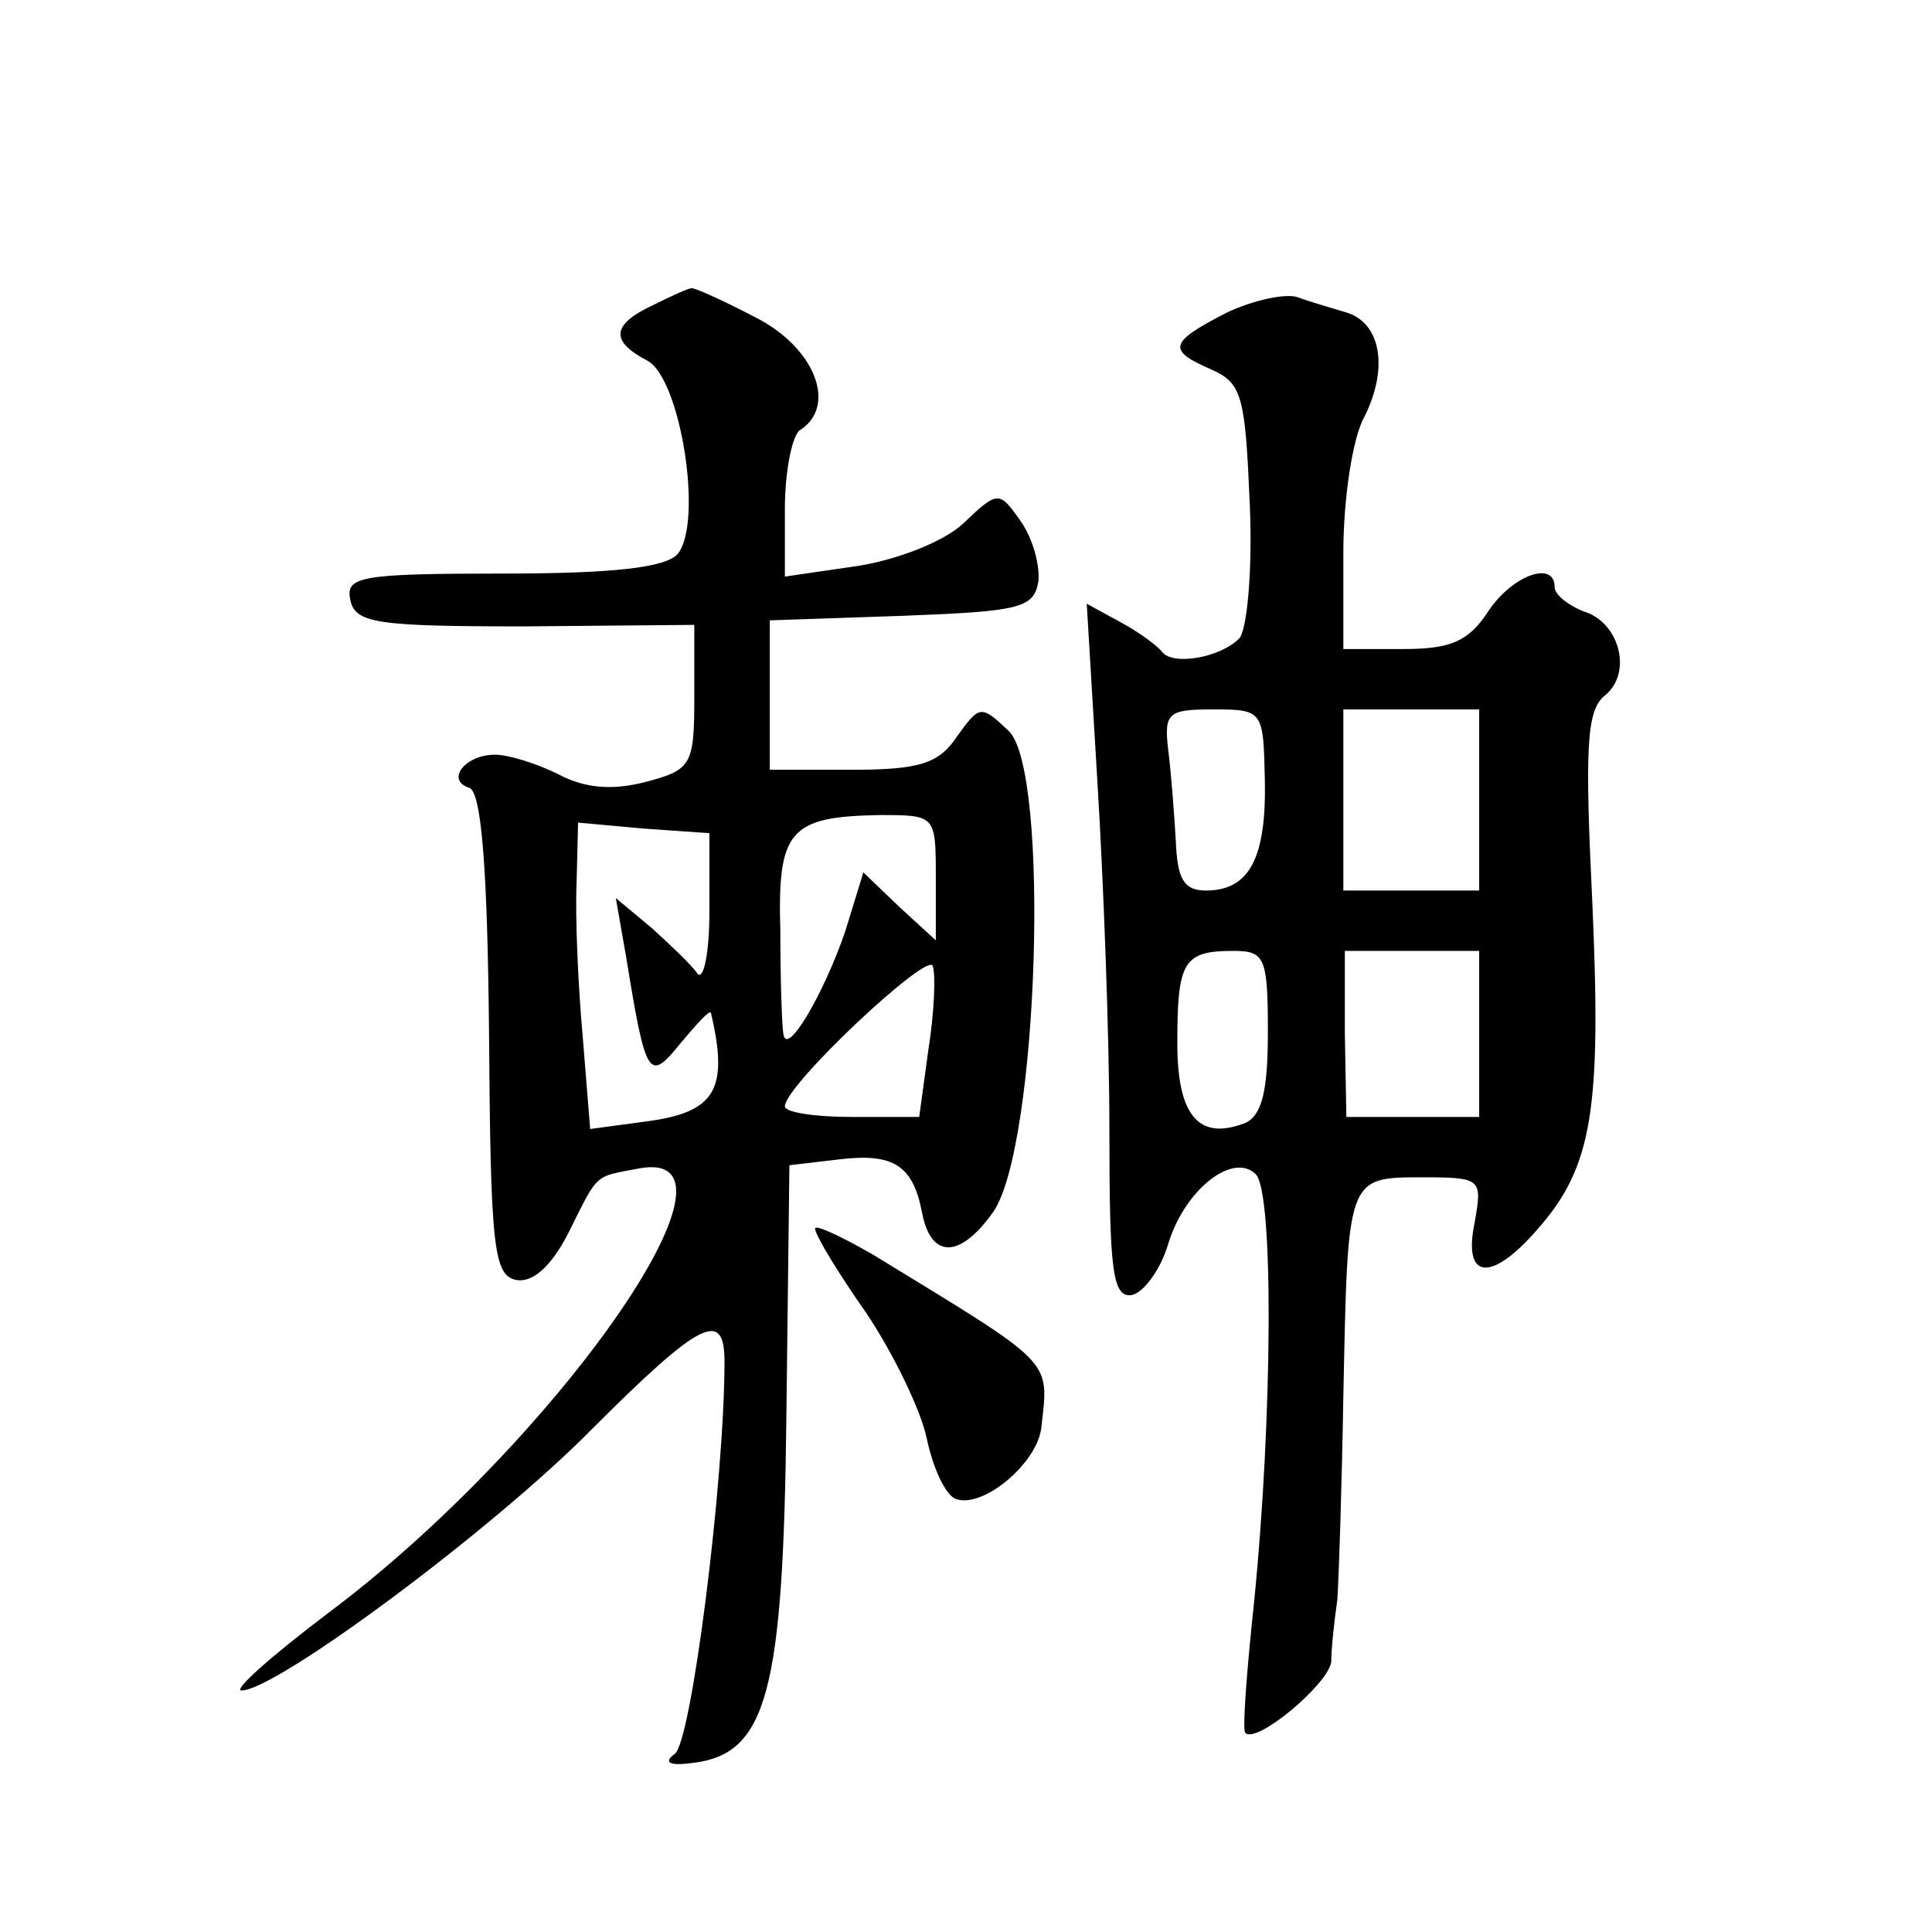 <?xml version="1.0" standalone="no"?>
<!DOCTYPE svg PUBLIC "-//W3C//DTD SVG 20010904//EN"
 "http://www.w3.org/TR/2001/REC-SVG-20010904/DTD/svg10.dtd">
<svg version="1.0" xmlns="http://www.w3.org/2000/svg"
 width="128pt" height="128pt" viewBox="0 0 128 128"
 preserveAspectRatio="xMidYMid meet">
<g transform="translate(0,128) scale(0.1,-0.1)"
fill="#0" stroke="none">
<path d="M433 1078 c-28 -13 -29 -24 -4 -37 22 -12 37 -107 20 -128 -8 -9 -42 -13
-116 -13 -94 0 -104 -2 -101 -17 3 -16 17 -18 116 -18 l112 1 0 -48 c0 -45 -2 -48
-32 -56 -23 -6 -41 -4 -58 5 -14 7 -33 13 -42 13 -20 0 -33 -17 -17 -22 8 -3 12
-54 13 -163 1 -141 3 -160 18 -163 11 -2 23 9 34 30 21 42 17 38 48 44 81 14 -57
-183 -207 -295 -37 -28 -63 -51 -57 -51 23 0 167 107 232 173 72 72 88 80 88 45
0 -79 -22 -253 -33 -260 -8 -6 -3 -8 12 -6 49 6 60 46 62 230 l2 166 34 4 c35 4
48 -4 54 -36 6 -30 25 -30 47 1 30 43 38 294 10 319 -18 17 -19 17 -34 -4 -12 -18
-25 -22 -70 -22 l-54 0 0 50 0 49 88 3 c78 3 87 5 90 23 1 11 -4 29 -12 40 -14
20 -15 20 -38 -2 -13 -12 -44 -24 -70 -28 l-48 -7 0 45 c0 25 5 49 10 52 25 16
10 55 -30 75 -21 11 -41 20 -42 19 -2 0 -13 -5 -25 -11z m37 -402 c0 -28 -4 -46
-8 -41 -4 6 -18 19 -30 30 l-24 20 7 -40 c13 -80 15 -82 36 -56 11 13 19 22 20
20 12 -51 3 -66 -43 -72 l-37 -5 -5 62 c-3 33 -5 79 -4 101 l1 40 44 -4 43 -3 0
-52z m150 22 l0 -41 -24 22 -24 23 -12 -39 c-14 -41 -39 -84 -41 -68 -1 6 -2 36
-2 68 -2 67 6 76 66 77 37 0 37 0 37 -42z m-5 -114 l-6 -44 -45 0 c-24 0 -44 3
-44 7 0 14 95 103 98 93 2 -6 1 -31 -3 -56z M813 1073 c-39 -20 -40 -25 -10 -38
20 -9 22 -18 25 -89 2 -45 -2 -84 -7 -89 -13 -13 -44 -18 -51 -9 -3 4 -15 13 -28
20 l-22 12 7 -117 c4 -65 8 -169 8 -231 0 -94 2 -112 15 -110 8 2 19 17 24 34 11
36 43 61 58 46 12 -12 11 -162 -1 -282 -5 -47 -8 -86 -6 -88 7 -8 55 32 57 47 0
9 2 27 4 41 1 14 3 75 4 135 3 145 2 145 52 145 40 0 40 -1 35 -30 -8 -38 11 -40
42 -4 36 41 42 79 36 215 -5 103 -4 128 8 138 19 15 10 49 -14 56 -10 4 -19 11
-19 16 0 18 -28 8 -44 -16 -13 -20 -25 -25 -56 -25 l-40 0 0 64 c0 35 6 76 14 90
16 32 11 62 -12 69 -10 3 -24 7 -32 10 -8 3 -30 -2 -47 -10z m25 -310 c1 -51 -10
-73 -39 -73 -15 0 -19 8 -20 33 -1 17 -3 44 -5 60 -3 25 0 27 30 27 33 0 33 -1
34 -47z m142 -13 l0 -60 -45 0 -45 0 0 60 0 60 45 0 45 0 0 -60z m-140 -154 c0
-39 -4 -55 -15 -60 -31 -12 -45 5 -45 53 0 54 4 61 37 61 21 0 23 -4 23 -54z m140
-1 l0 -55 -44 0 -44 0 -1 55 0 55 44 0 45 0 0 -55z M540 466 c0 -4 15 -29 34 -56
18 -27 36 -64 40 -83 4 -19 12 -37 19 -40 18 -7 55 24 57 48 5 45 9 40 -112 114
-21 12 -38 20 -38 17z"/>
</g>
</svg>
